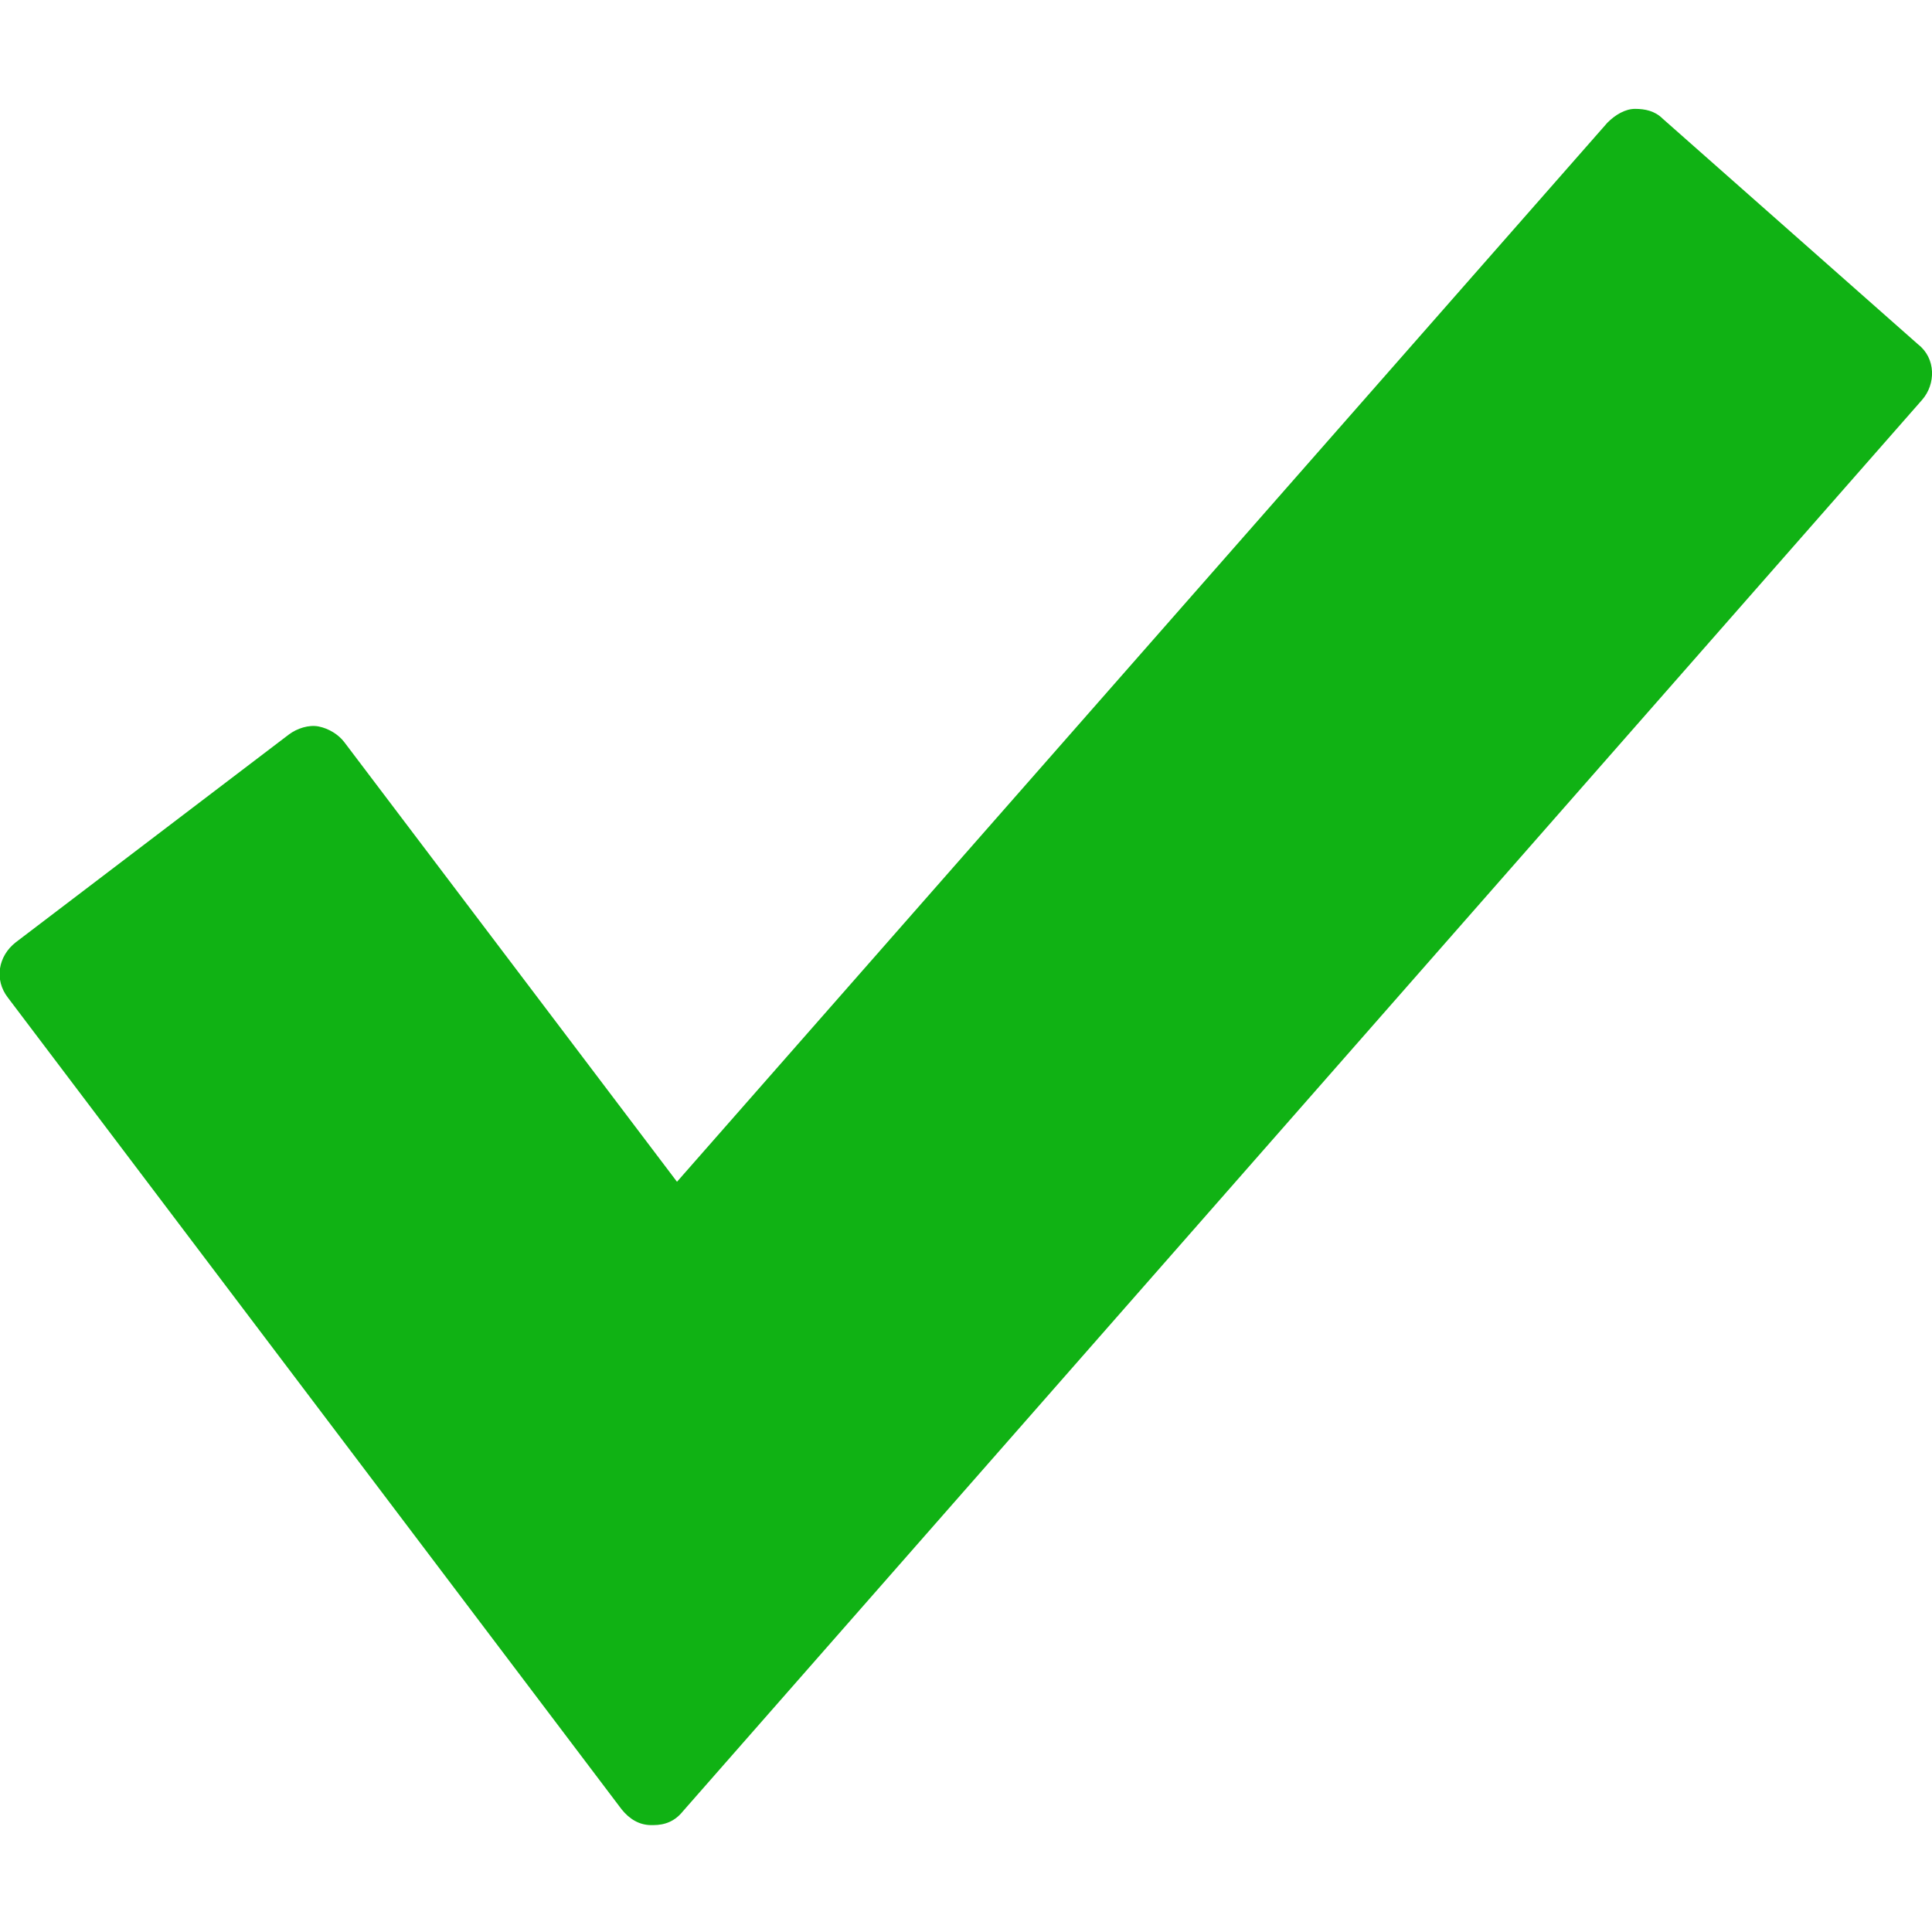 <?xml version="1.0" encoding="utf-8"?>
<!-- Generator: Adobe Illustrator 22.1.0, SVG Export Plug-In . SVG Version: 6.00 Build 0)  -->
<svg version="1.1" id="Capa_1" xmlns="http://www.w3.org/2000/svg" xmlns:xlink="http://www.w3.org/1999/xlink" x="0px" y="0px"
	 viewBox="0 0 97.6 97.6" style="enable-background:new 0 0 97.6 97.6;" xml:space="preserve">
<style type="text/css">
	.st0{fill:#10B214;}
</style>
<g>
	<path class="st0" d="M96.9,17.4L84,6c-0.4-0.4-0.9-0.5-1.4-0.5c-0.5,0-1,0.3-1.4,0.7l-47,53.5L17.4,37.5c-0.3-0.4-0.8-0.7-1.3-0.8
		c-0.5-0.1-1.1,0.1-1.5,0.4L0.8,47.6c-0.9,0.7-1.1,1.9-0.4,2.8l31,41c0.4,0.5,0.9,0.8,1.5,0.8c0,0,0,0,0.1,0c0.6,0,1.1-0.2,1.5-0.7
		l62.6-71.3C97.8,19.4,97.8,18.1,96.9,17.4z"/>
</g>
</svg>

